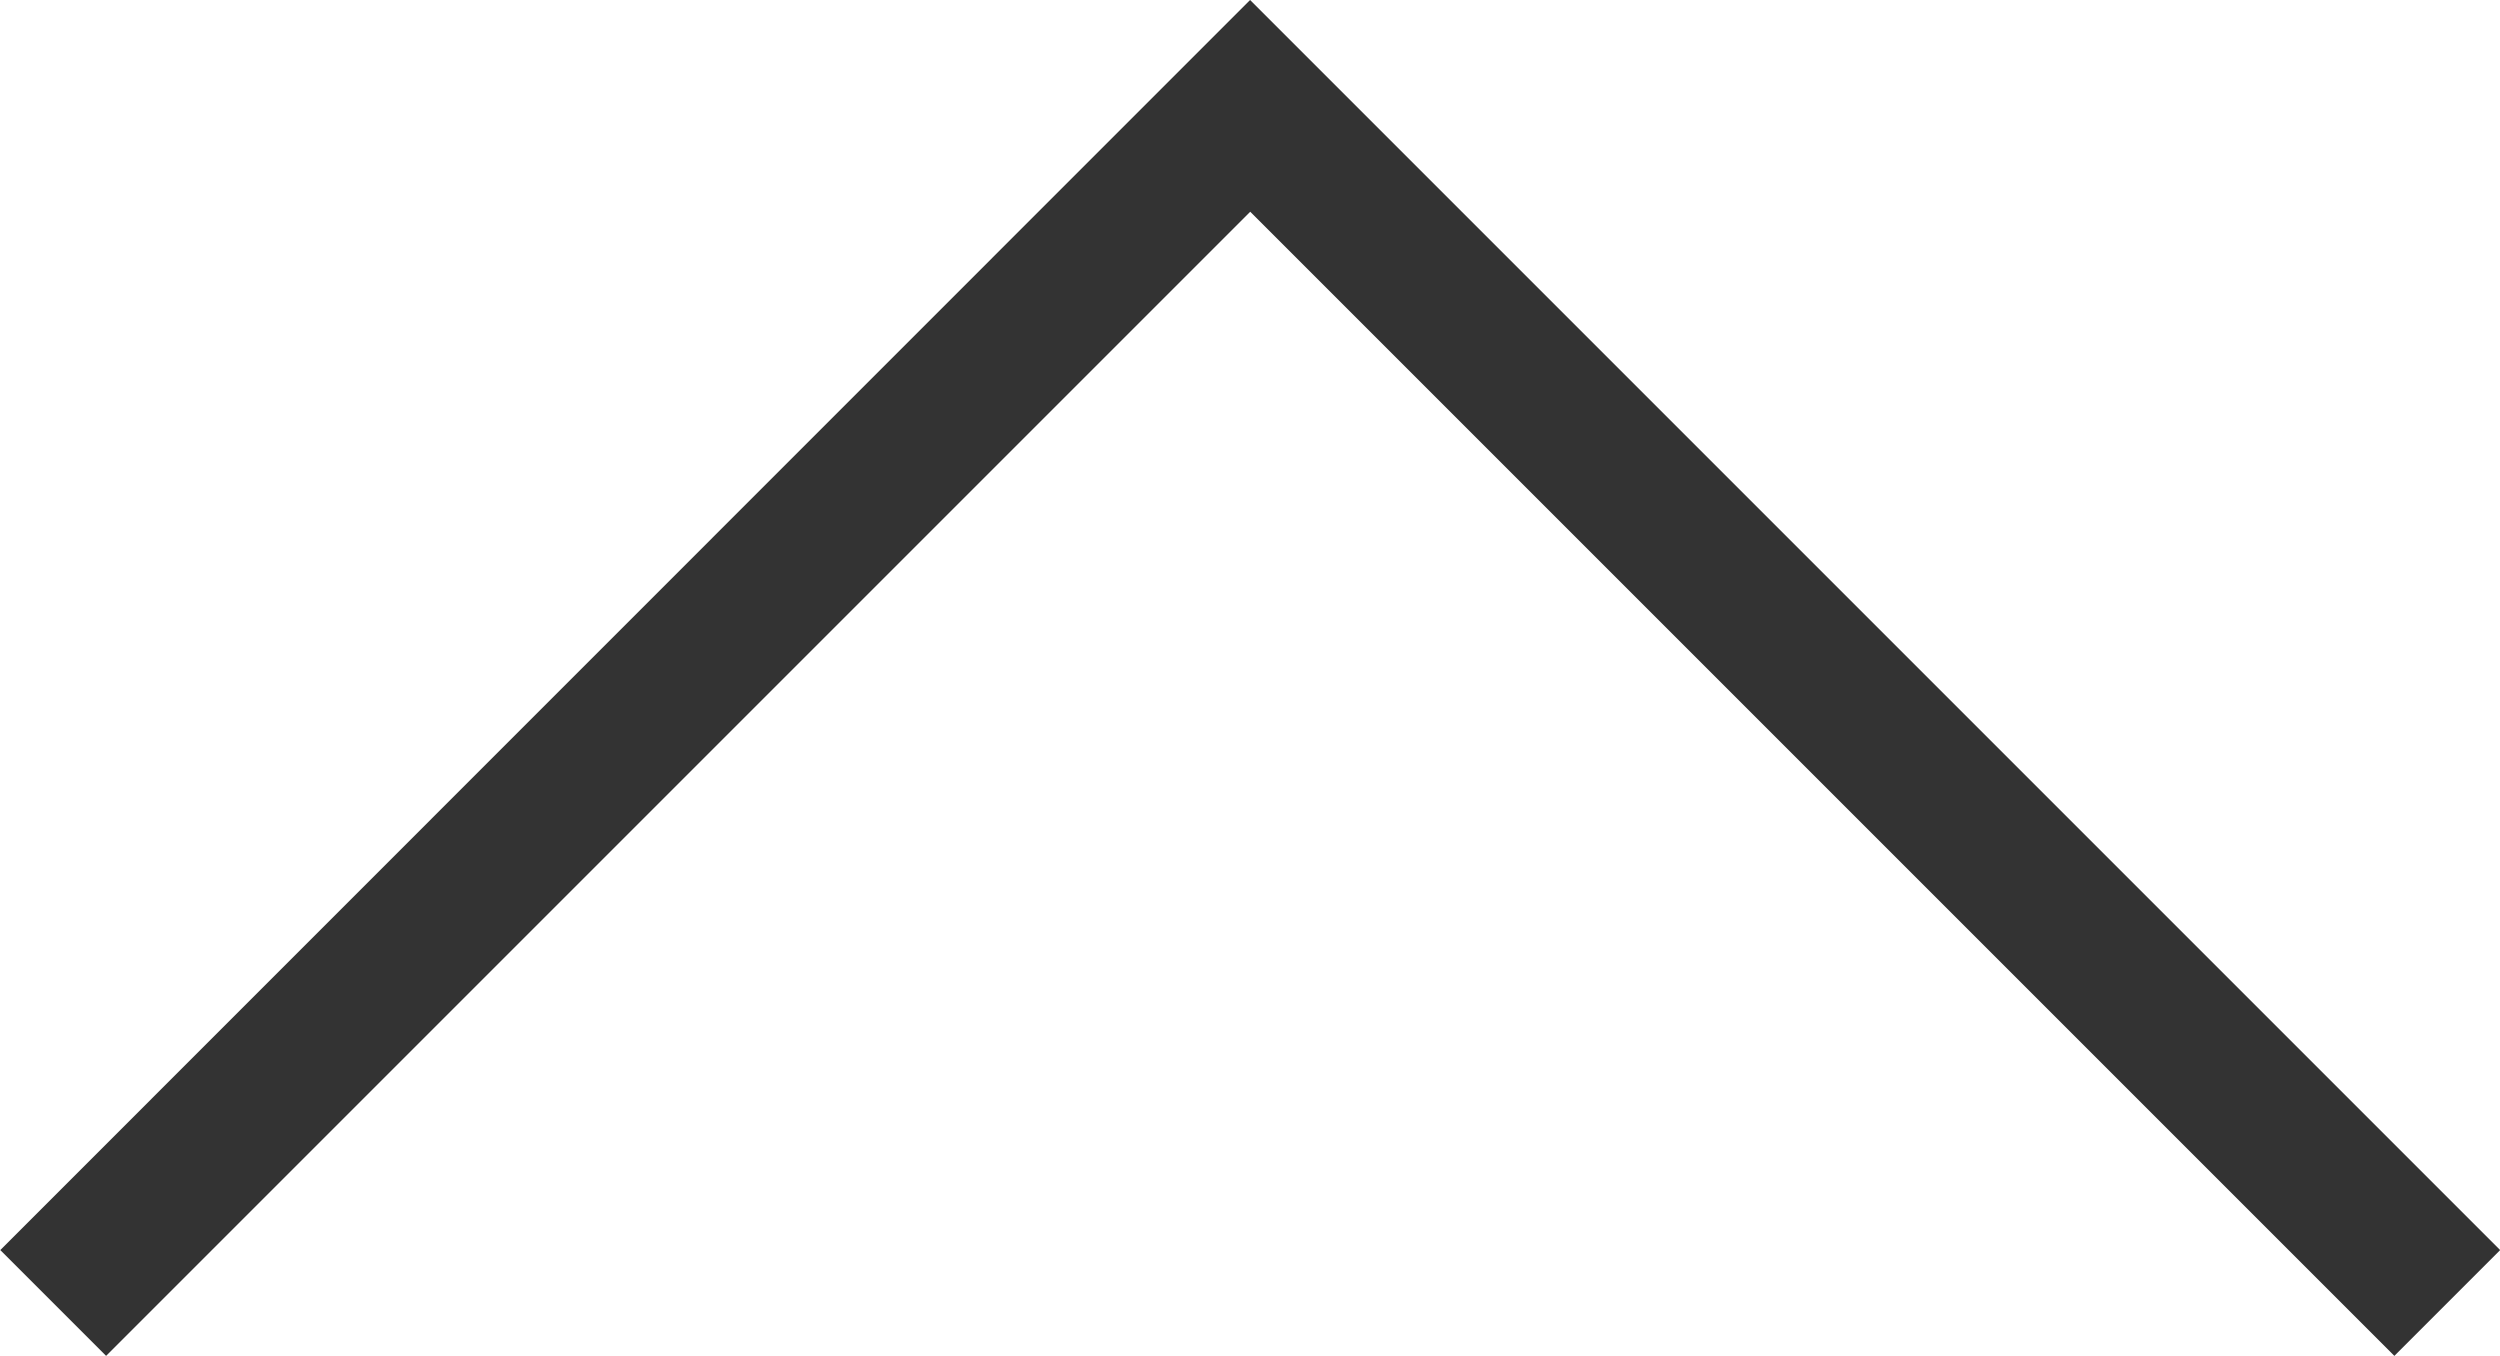 <svg xmlns="http://www.w3.org/2000/svg" width="16.707" height="9.061" viewBox="0 0 16.707 9.061"><path d="M721.424,693.543l-8.354-8.354.707-.707,7.646,7.646,7.646-7.646.707.707Z" transform="translate(729.778 693.543) rotate(180)" fill="#333"/></svg>